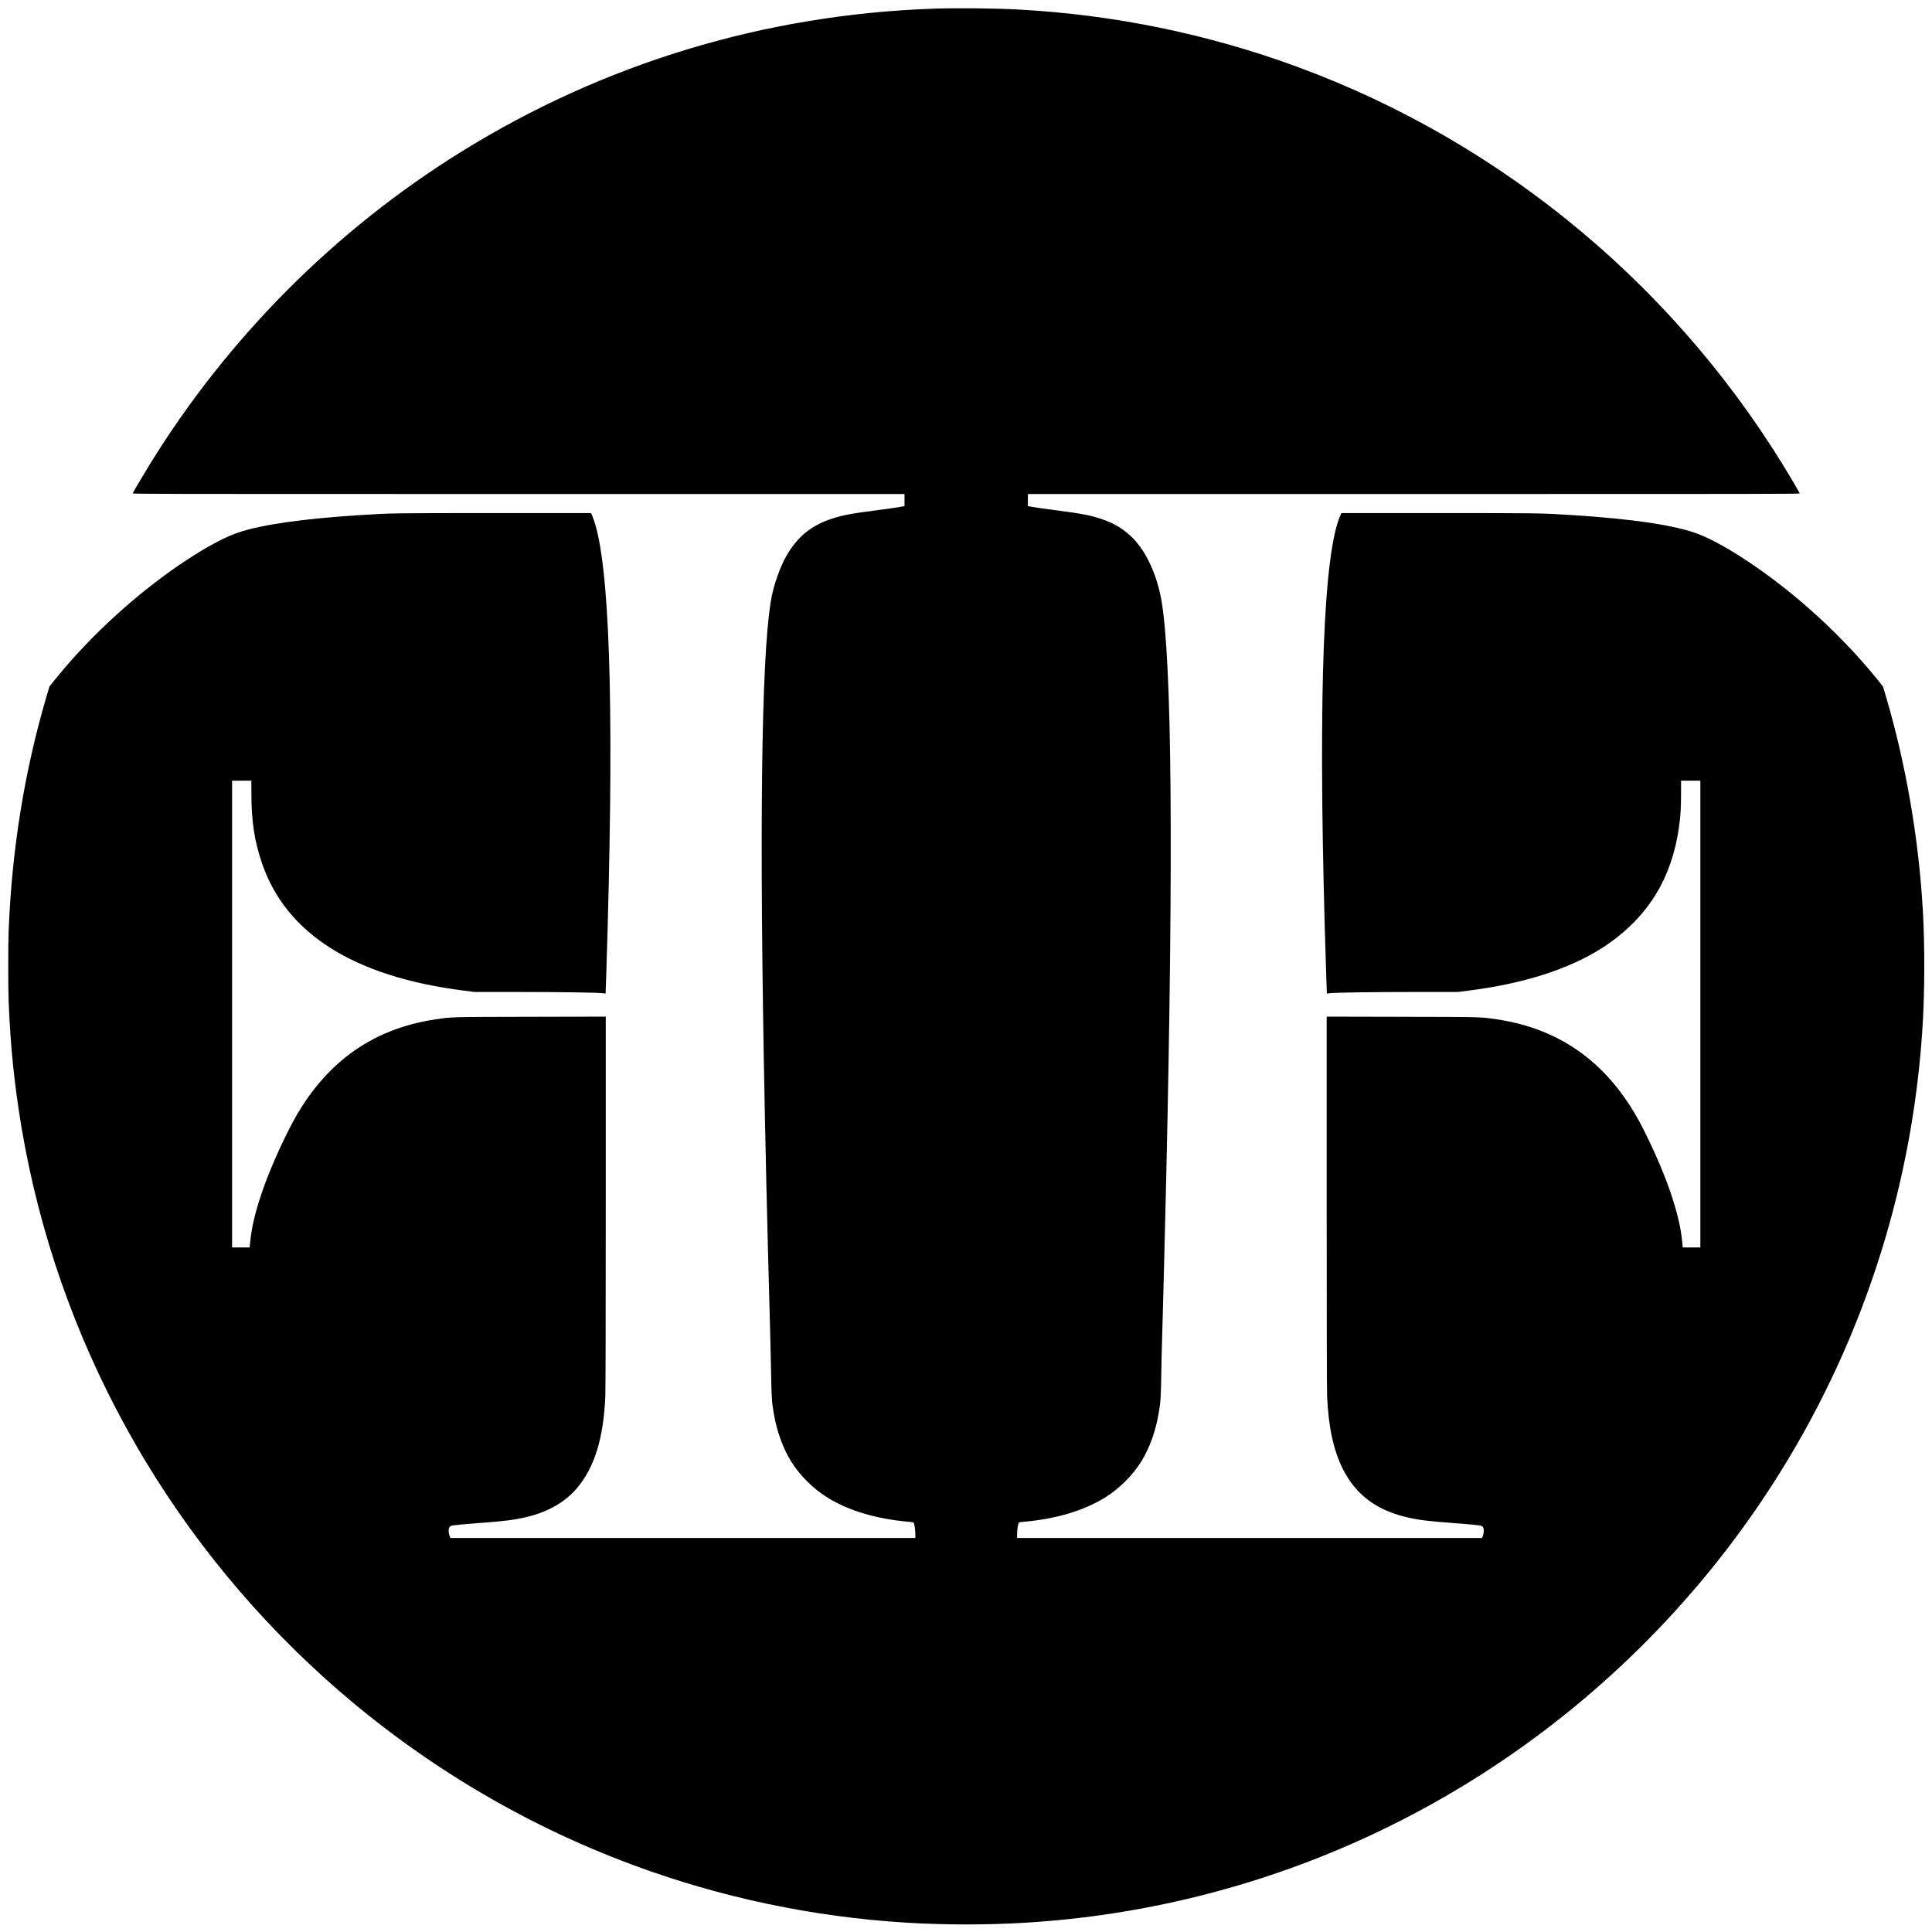 <?xml version="1.0" standalone="no"?>
<!DOCTYPE svg PUBLIC "-//W3C//DTD SVG 20010904//EN"
 "http://www.w3.org/TR/2001/REC-SVG-20010904/DTD/svg10.dtd">
<svg version="1.0" xmlns="http://www.w3.org/2000/svg"
 width="4462pt" height="4462pt" viewBox="0 0 4462 4462"
 preserveAspectRatio="xMidYMid meet">
<g transform="translate(0,4462) scale(0.1,-0.1)"
fill="#000000" stroke="none">
<path d="M21540 44419 c-3895 -139 -7613 -1269 -10900 -3312 -2910 -1808
-5384 -4294 -7187 -7222 -137 -222 -378 -631 -389 -659 -6 -15 683 -16 8910
-16 l8916 0 0 -139 0 -139 -27 -6 c-95 -19 -309 -51 -583 -86 -608 -78 -824
-118 -1070 -200 -450 -148 -755 -386 -1005 -785 -144 -231 -286 -592 -365
-930 -238 -1027 -306 -4670 -200 -10750 31 -1788 80 -3899 136 -5910 14 -500
29 -1137 34 -1415 9 -516 16 -615 61 -875 70 -410 205 -786 396 -1100 199
-326 517 -642 857 -850 482 -295 1112 -483 1840 -549 124 -11 132 -13 143 -36
16 -35 33 -167 33 -261 l0 -79 -5369 0 -5369 0 -17 42 c-26 65 -31 157 -11
197 9 17 27 36 39 40 38 15 285 39 657 66 553 40 813 73 1080 136 508 120 904
347 1181 677 402 481 606 1143 649 2112 6 140 10 1832 10 4498 l0 4273 -1737
-4 c-1879 -4 -1805 -2 -2188 -58 -1524 -225 -2647 -1066 -3389 -2539 -522
-1036 -836 -1945 -897 -2598 l-13 -132 -203 0 -203 0 0 5390 0 5390 223 0 222
0 1 -313 c1 -624 71 -1084 244 -1592 557 -1633 2129 -2624 4668 -2944 l243
-31 987 0 c1000 0 1882 -13 1982 -29 30 -5 56 -8 56 -7 1 0 9 233 18 516 177
5553 103 8888 -224 10201 -30 117 -91 302 -116 351 l-15 28 -2237 0 c-2341 0
-2362 0 -3077 -45 -1320 -83 -2280 -220 -2820 -400 -315 -106 -706 -313 -1195
-633 -987 -646 -2005 -1543 -2795 -2462 -83 -96 -203 -240 -267 -320 l-116
-146 -61 -204 c-513 -1737 -806 -3542 -881 -5430 -13 -318 -13 -1334 0 -1655
40 -1014 134 -1925 296 -2890 824 -4888 3288 -9368 6989 -12710 2093 -1889
4510 -3355 7140 -4330 2021 -749 4156 -1199 6315 -1330 891 -54 1859 -54 2750
0 5383 327 10445 2610 14275 6440 3838 3838 6117 8903 6440 14310 47 790 49
1810 5 2600 -94 1680 -392 3411 -861 4995 l-61 204 -116 146 c-459 573 -1028
1162 -1633 1691 -867 760 -1884 1441 -2510 1683 -527 203 -1512 351 -2934 441
-715 45 -736 45 -3078 45 l-2238 0 -23 -52 c-390 -884 -511 -4081 -361 -9488
16 -563 47 -1554 49 -1556 0 -1 28 2 61 7 113 16 980 29 1972 29 l992 0 243
31 c1363 171 2466 542 3248 1092 921 647 1450 1522 1614 2668 39 272 50 439
50 776 l1 313 223 0 222 0 0 -5390 0 -5390 -203 0 -203 0 -13 132 c-61 653
-375 1562 -897 2598 -742 1473 -1865 2314 -3389 2539 -383 56 -309 54 -2187
58 l-1738 4 0 -4273 c0 -2666 4 -4358 10 -4498 32 -718 149 -1255 371 -1691
292 -574 760 -929 1444 -1094 276 -67 529 -99 1095 -140 372 -27 619 -51 657
-66 12 -4 30 -23 39 -40 20 -40 15 -132 -11 -197 l-17 -42 -5369 0 -5369 0 0
79 c0 94 17 226 33 261 11 23 19 25 143 36 728 66 1358 254 1840 549 340 208
658 524 857 850 191 314 326 690 396 1100 45 263 52 357 61 900 5 292 11 593
15 670 9 225 70 2582 100 3905 170 7474 131 11969 -116 13330 -103 566 -342
1087 -643 1399 -212 218 -438 357 -756 461 -246 82 -462 122 -1070 200 -274
35 -488 67 -582 86 l-28 6 0 139 0 139 8916 0 c8227 0 8916 1 8910 16 -4 9
-63 114 -133 233 -2599 4438 -6670 7852 -11468 9616 -2065 760 -4235 1206
-6445 1325 -555 30 -1446 38 -1980 19z"/>
</g>
</svg>
